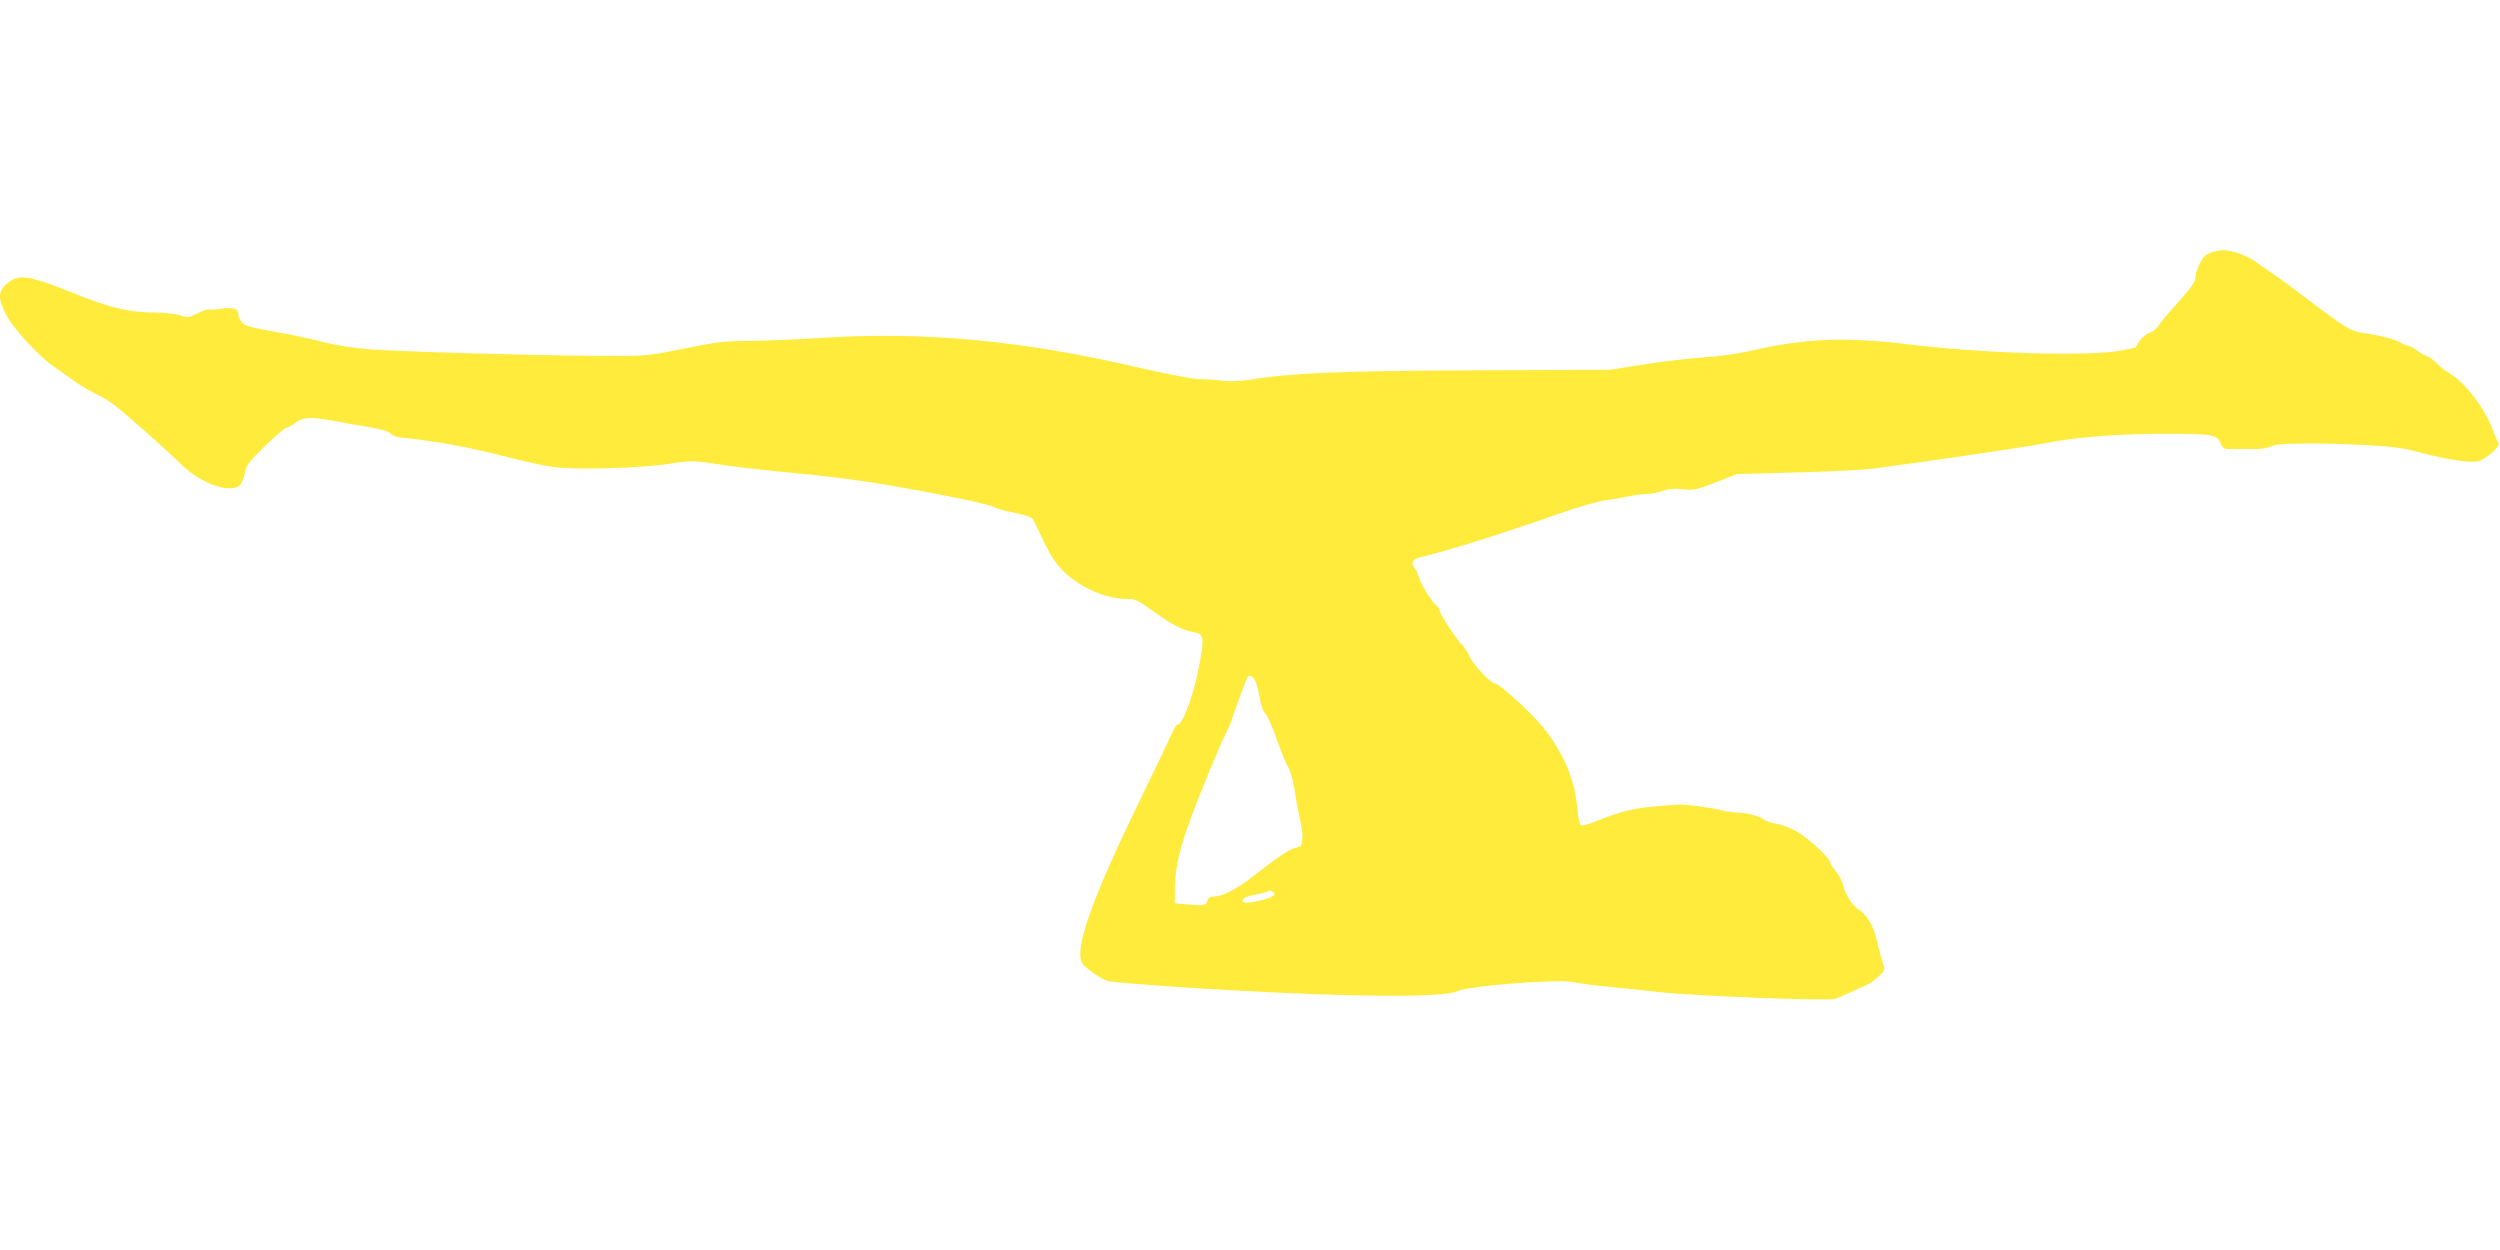 <?xml version="1.0" standalone="no"?>
<!DOCTYPE svg PUBLIC "-//W3C//DTD SVG 20010904//EN"
 "http://www.w3.org/TR/2001/REC-SVG-20010904/DTD/svg10.dtd">
<svg version="1.0" xmlns="http://www.w3.org/2000/svg"
 width="1280pt" height="640pt" viewBox="0 0 1280 640"
 preserveAspectRatio="xMidYMid meet">
<g transform="translate(0,640) scale(0.1,-0.1)"
fill="#ffeb3b" stroke="none">
<path d="M11320 5107 c-26 -9 -41 -23 -57 -57 -13 -24 -23 -57 -23 -72 0 -21
-23 -53 -89 -127 -50 -55 -95 -109 -101 -121 -6 -11 -26 -26 -45 -34 -18 -8
-41 -27 -51 -43 -10 -15 -19 -30 -20 -32 -2 -1 -38 -9 -81 -17 -166 -29 -697
-14 -1063 31 -338 41 -543 34 -821 -30 -66 -15 -171 -30 -249 -35 -74 -5 -211
-21 -305 -36 l-170 -27 -690 -3 c-698 -3 -938 -13 -1155 -48 -55 -8 -106 -10
-145 -5 -33 4 -86 8 -118 8 -33 1 -160 25 -290 55 -609 143 -1114 191 -1657
155 -113 -7 -268 -14 -345 -14 -143 -1 -172 -5 -405 -52 -126 -25 -151 -27
-375 -25 -335 2 -1003 21 -1165 33 -86 6 -176 20 -251 39 -64 17 -179 41 -255
54 -113 20 -142 28 -156 46 -10 12 -18 31 -18 41 0 29 -29 38 -89 28 -30 -4
-58 -6 -62 -3 -5 2 -30 -6 -57 -20 -46 -23 -51 -24 -88 -11 -22 8 -79 14 -129
15 -128 1 -221 21 -370 80 -283 113 -325 121 -388 69 -48 -40 -49 -78 -5 -162
38 -71 166 -210 241 -262 29 -19 77 -54 107 -76 30 -21 78 -50 107 -64 29 -13
74 -40 100 -60 58 -44 266 -229 342 -304 103 -102 269 -155 305 -98 7 12 17
40 21 61 5 33 23 55 102 133 53 51 102 93 110 93 8 0 28 11 45 25 35 29 81 32
198 10 41 -8 120 -22 175 -31 66 -11 105 -22 115 -34 11 -12 39 -20 85 -24
143 -14 324 -48 490 -90 93 -25 207 -50 253 -56 111 -17 441 -8 596 15 117 18
120 18 260 -3 77 -12 218 -28 311 -37 219 -20 384 -40 565 -71 234 -40 493
-93 525 -108 17 -8 41 -17 55 -20 110 -22 144 -33 150 -46 4 -8 29 -59 54
-113 34 -70 62 -113 99 -150 88 -88 228 -147 338 -144 30 1 52 -10 120 -60
101 -73 154 -100 208 -109 53 -9 57 -24 36 -145 -27 -158 -87 -329 -116 -329
-5 0 -17 -17 -25 -37 -9 -21 -82 -175 -164 -343 -248 -508 -340 -766 -300
-840 14 -26 102 -87 136 -94 36 -7 365 -32 609 -45 648 -37 1111 -39 1176 -6
52 27 507 63 592 47 34 -7 107 -17 162 -22 55 -5 183 -19 285 -30 188 -20 861
-46 896 -34 11 3 48 20 84 36 36 17 75 35 87 40 11 6 36 24 53 40 25 22 31 34
25 51 -18 59 -28 97 -40 149 -13 57 -53 121 -86 139 -30 16 -70 76 -80 120 -5
23 -23 58 -39 78 -17 19 -30 40 -30 47 0 19 -106 118 -164 153 -31 19 -80 38
-109 43 -29 5 -59 15 -67 22 -21 18 -90 36 -136 36 -22 0 -57 5 -78 11 -39 11
-172 30 -211 30 -11 0 -72 -5 -135 -10 -111 -10 -172 -25 -309 -80 -30 -12
-59 -20 -66 -17 -7 2 -15 37 -19 85 -13 153 -72 291 -182 425 -59 71 -218 216
-238 216 -22 0 -111 93 -133 141 -12 25 -29 52 -39 60 -23 18 -114 158 -114
174 0 7 -7 19 -17 26 -25 21 -81 112 -89 145 -4 16 -13 37 -22 46 -20 23 -9
46 25 54 139 32 404 115 710 222 100 36 204 65 250 72 43 6 96 15 118 20 22 5
58 10 80 10 22 0 60 7 85 16 32 11 62 14 106 9 57 -6 71 -3 170 36 l109 42
295 8 c162 4 336 12 385 18 238 30 813 114 920 136 141 28 372 45 610 44 222
0 246 -5 264 -47 14 -32 16 -32 75 -31 34 0 83 1 110 0 27 0 62 7 77 15 33 16
221 18 489 5 126 -7 187 -15 260 -35 151 -41 275 -59 313 -46 44 15 111 78 99
93 -5 7 -19 38 -31 71 -39 105 -139 236 -214 281 -23 13 -55 38 -70 54 -15 16
-38 33 -50 37 -12 4 -36 17 -53 30 -17 13 -37 24 -45 24 -8 0 -23 6 -34 14
-23 16 -117 41 -195 51 -63 9 -87 23 -276 166 -77 59 -165 124 -195 143 -30
20 -69 48 -88 61 -38 28 -120 55 -160 54 -14 0 -42 -5 -61 -12z m-4898 -2184
c8 -10 20 -49 26 -87 7 -43 18 -77 31 -90 11 -12 36 -68 56 -126 20 -58 47
-123 59 -145 13 -23 28 -75 35 -125 7 -47 19 -112 27 -145 9 -33 14 -78 12
-100 -3 -35 -6 -40 -35 -46 -31 -6 -93 -48 -223 -150 -75 -59 -152 -99 -193
-99 -20 0 -30 -6 -34 -19 -7 -27 -17 -29 -98 -22 l-70 6 0 60 c0 149 33 266
172 605 35 85 74 175 87 200 13 25 27 56 31 70 9 31 75 212 82 223 7 12 19 8
35 -10z m103 -1103 c0 -18 -152 -54 -161 -38 -10 16 9 27 66 38 29 6 56 13 59
15 10 11 36 0 36 -15z"/>
</g>
</svg>
